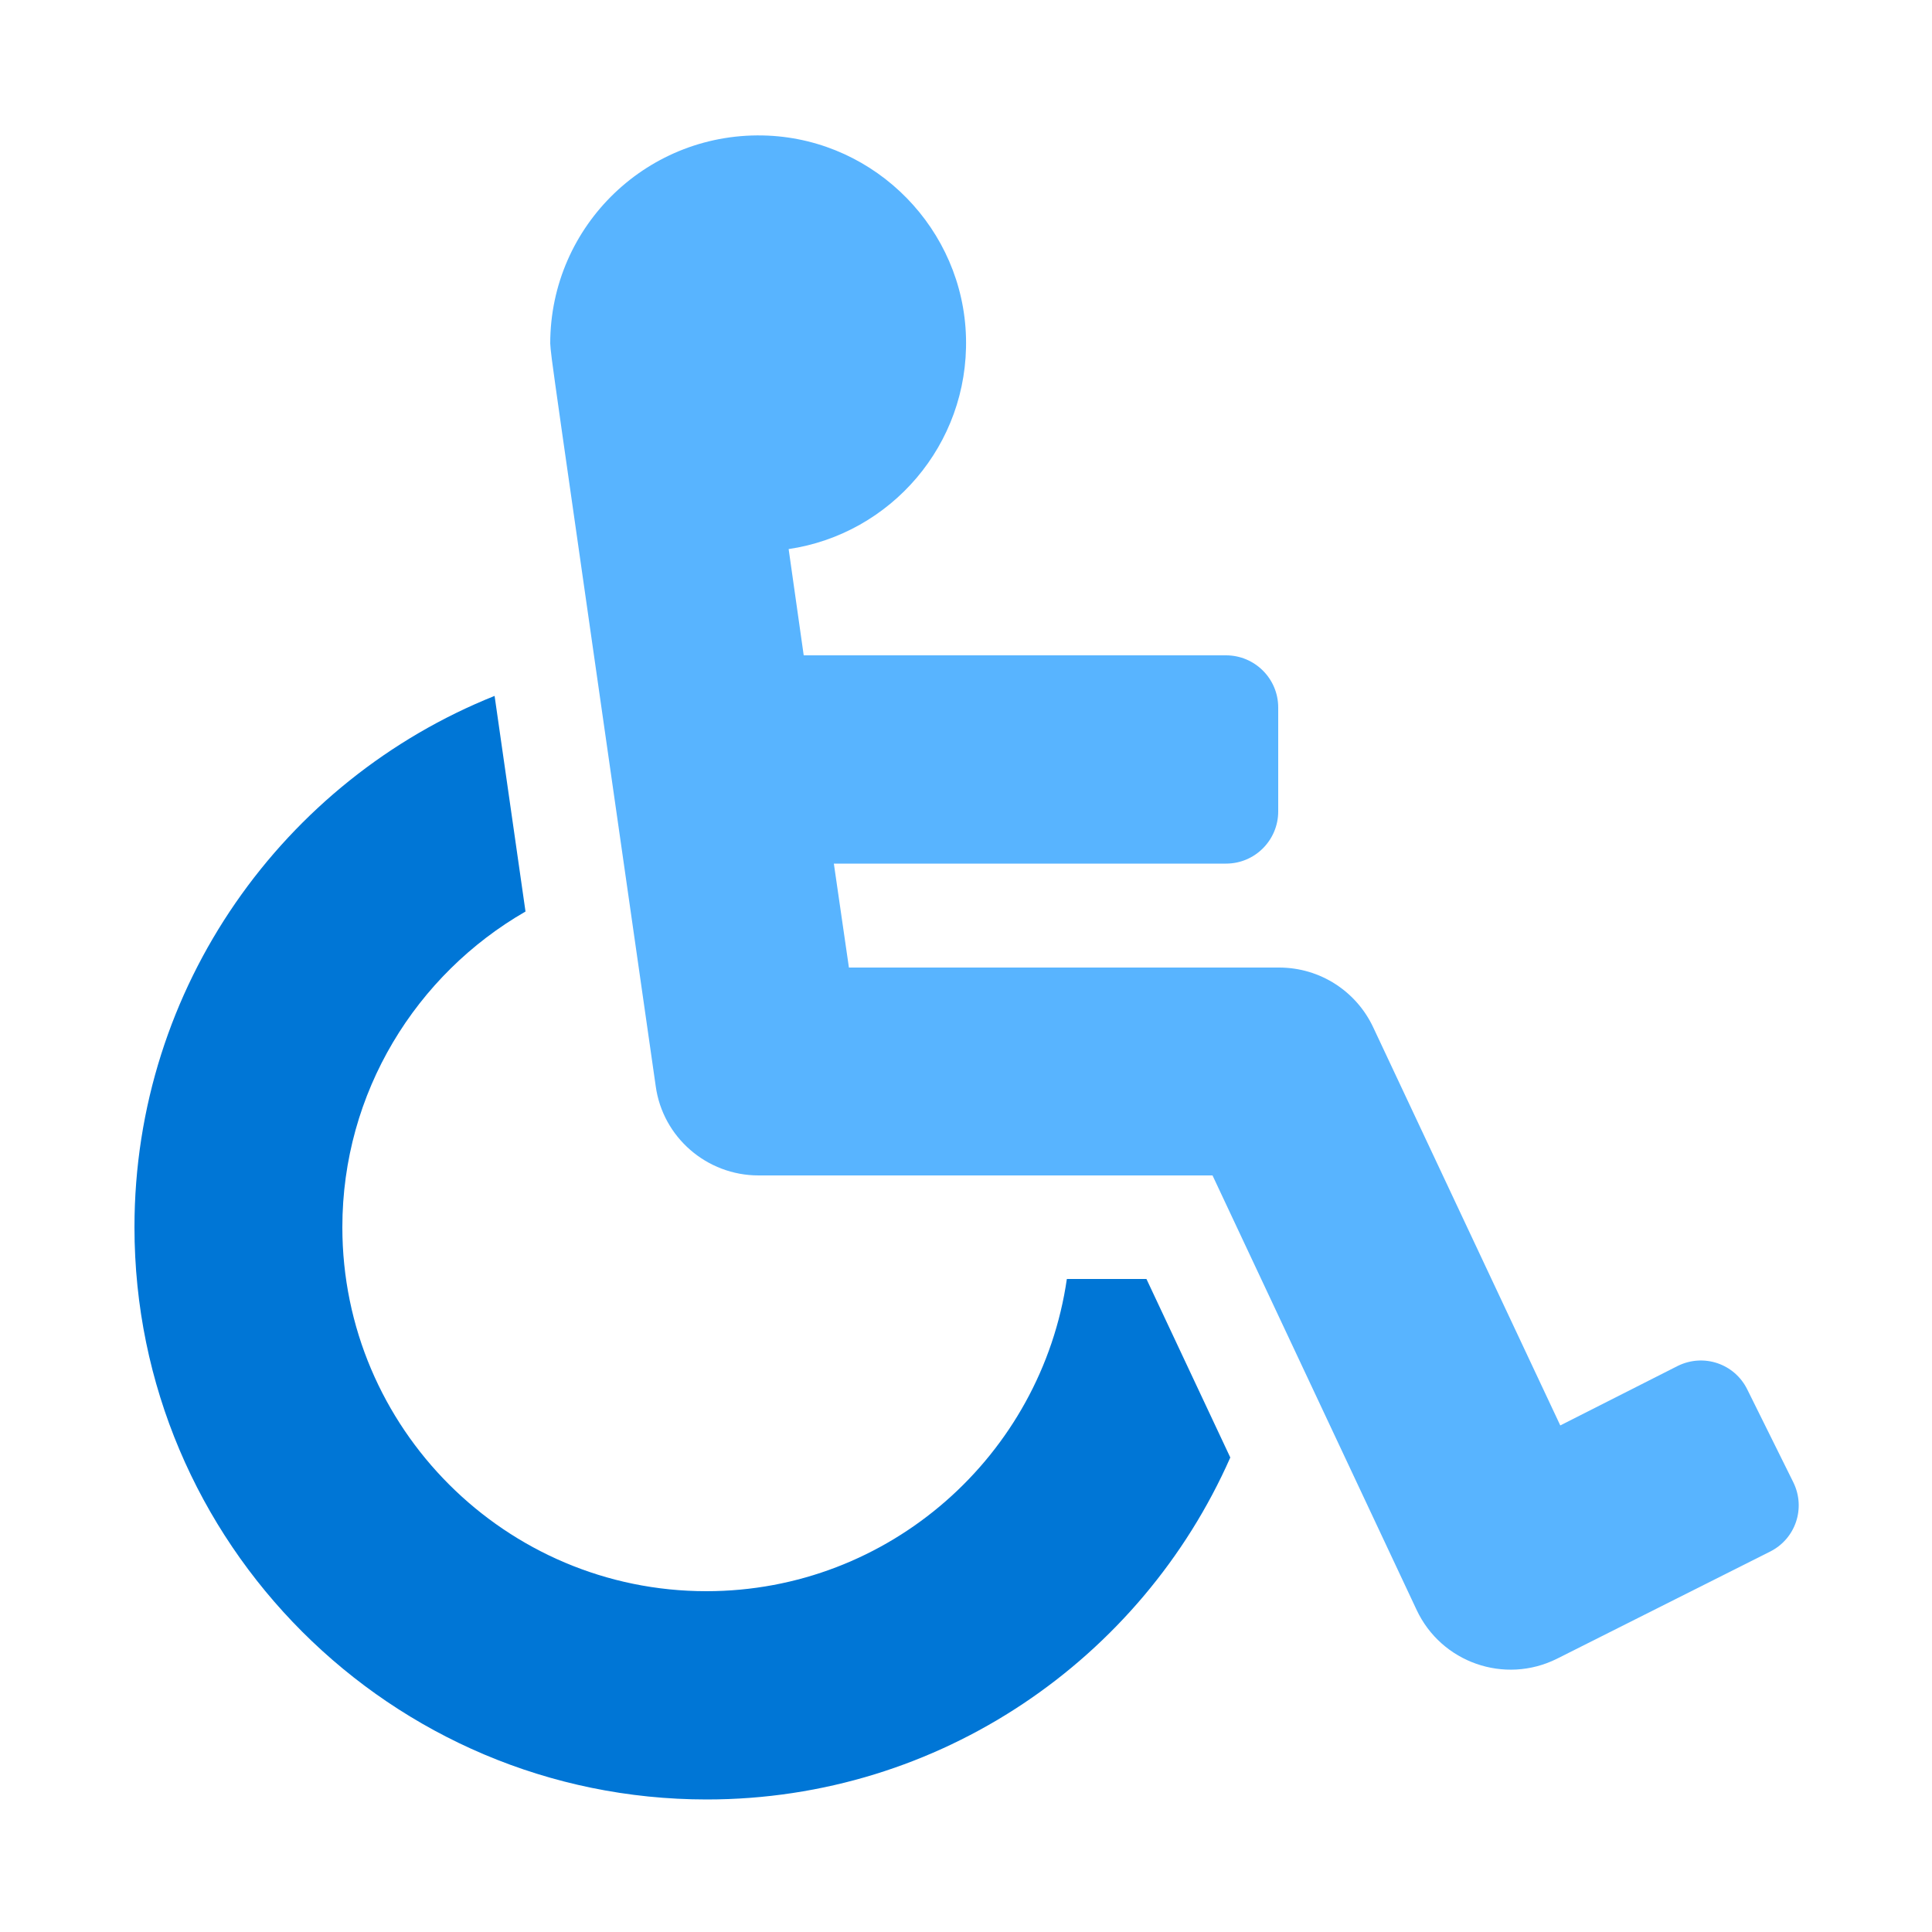 <?xml version="1.0" encoding="utf-8"?>
<!-- Generator: Adobe Illustrator 27.4.0, SVG Export Plug-In . SVG Version: 6.00 Build 0)  -->
<svg version="1.1" id="Layer_1" xmlns="http://www.w3.org/2000/svg" xmlns:xlink="http://www.w3.org/1999/xlink" x="0px" y="0px"
	 viewBox="0 0 500 500" style="enable-background:new 0 0 500 500;" xml:space="preserve">
<style type="text/css">
	.st0{fill:#58B4FF;}
	.st1{fill:#0076D6;}
</style>
<path class="st0" d="M464.1,383.6c3.3,6.7,0.6,14.7-6.1,18l-55.1,27.7c-13.5,6.7-29.9,1-36.3-12.7l-52.8-112.4H196.3
	c-13.4,0-24.8-9.9-26.6-23.1C141.1,81.5,142.8,93.9,142.4,88.9c0-30.6,25.5-55.2,56.4-53.8c28,1.3,50.5,24.3,51.2,52.3
	c0.7,27.7-19.5,50.8-45.9,54.7l3.9,27.5h109.3c7.4,0,13.5,6,13.5,13.5V210c0,7.4-6,13.5-13.5,13.5H215.8l3.9,26.9h111.3
	c10.8,0,20.1,6.3,24.4,15.5l48.4,103l30.4-15.4c6.7-3.3,14.7-0.6,18,6.1L464.1,383.6L464.1,383.6z"/>
<path class="st1" d="M318.4,377.2c-23,52.1-75.1,88.5-135.5,88.5c-81.7,0-148.1-66.4-148.1-148.1c0-62.3,38.7-115.7,93.2-137.5
	c2.2,15.5,4.9,34,8,55.8c-28.3,16.3-47.4,46.8-47.4,81.7c0,52,42.3,94.2,94.2,94.2c47.4,0,86.7-35.2,93.3-80.8h20.6L318.4,377.2
	L318.4,377.2z"/>
</svg>
